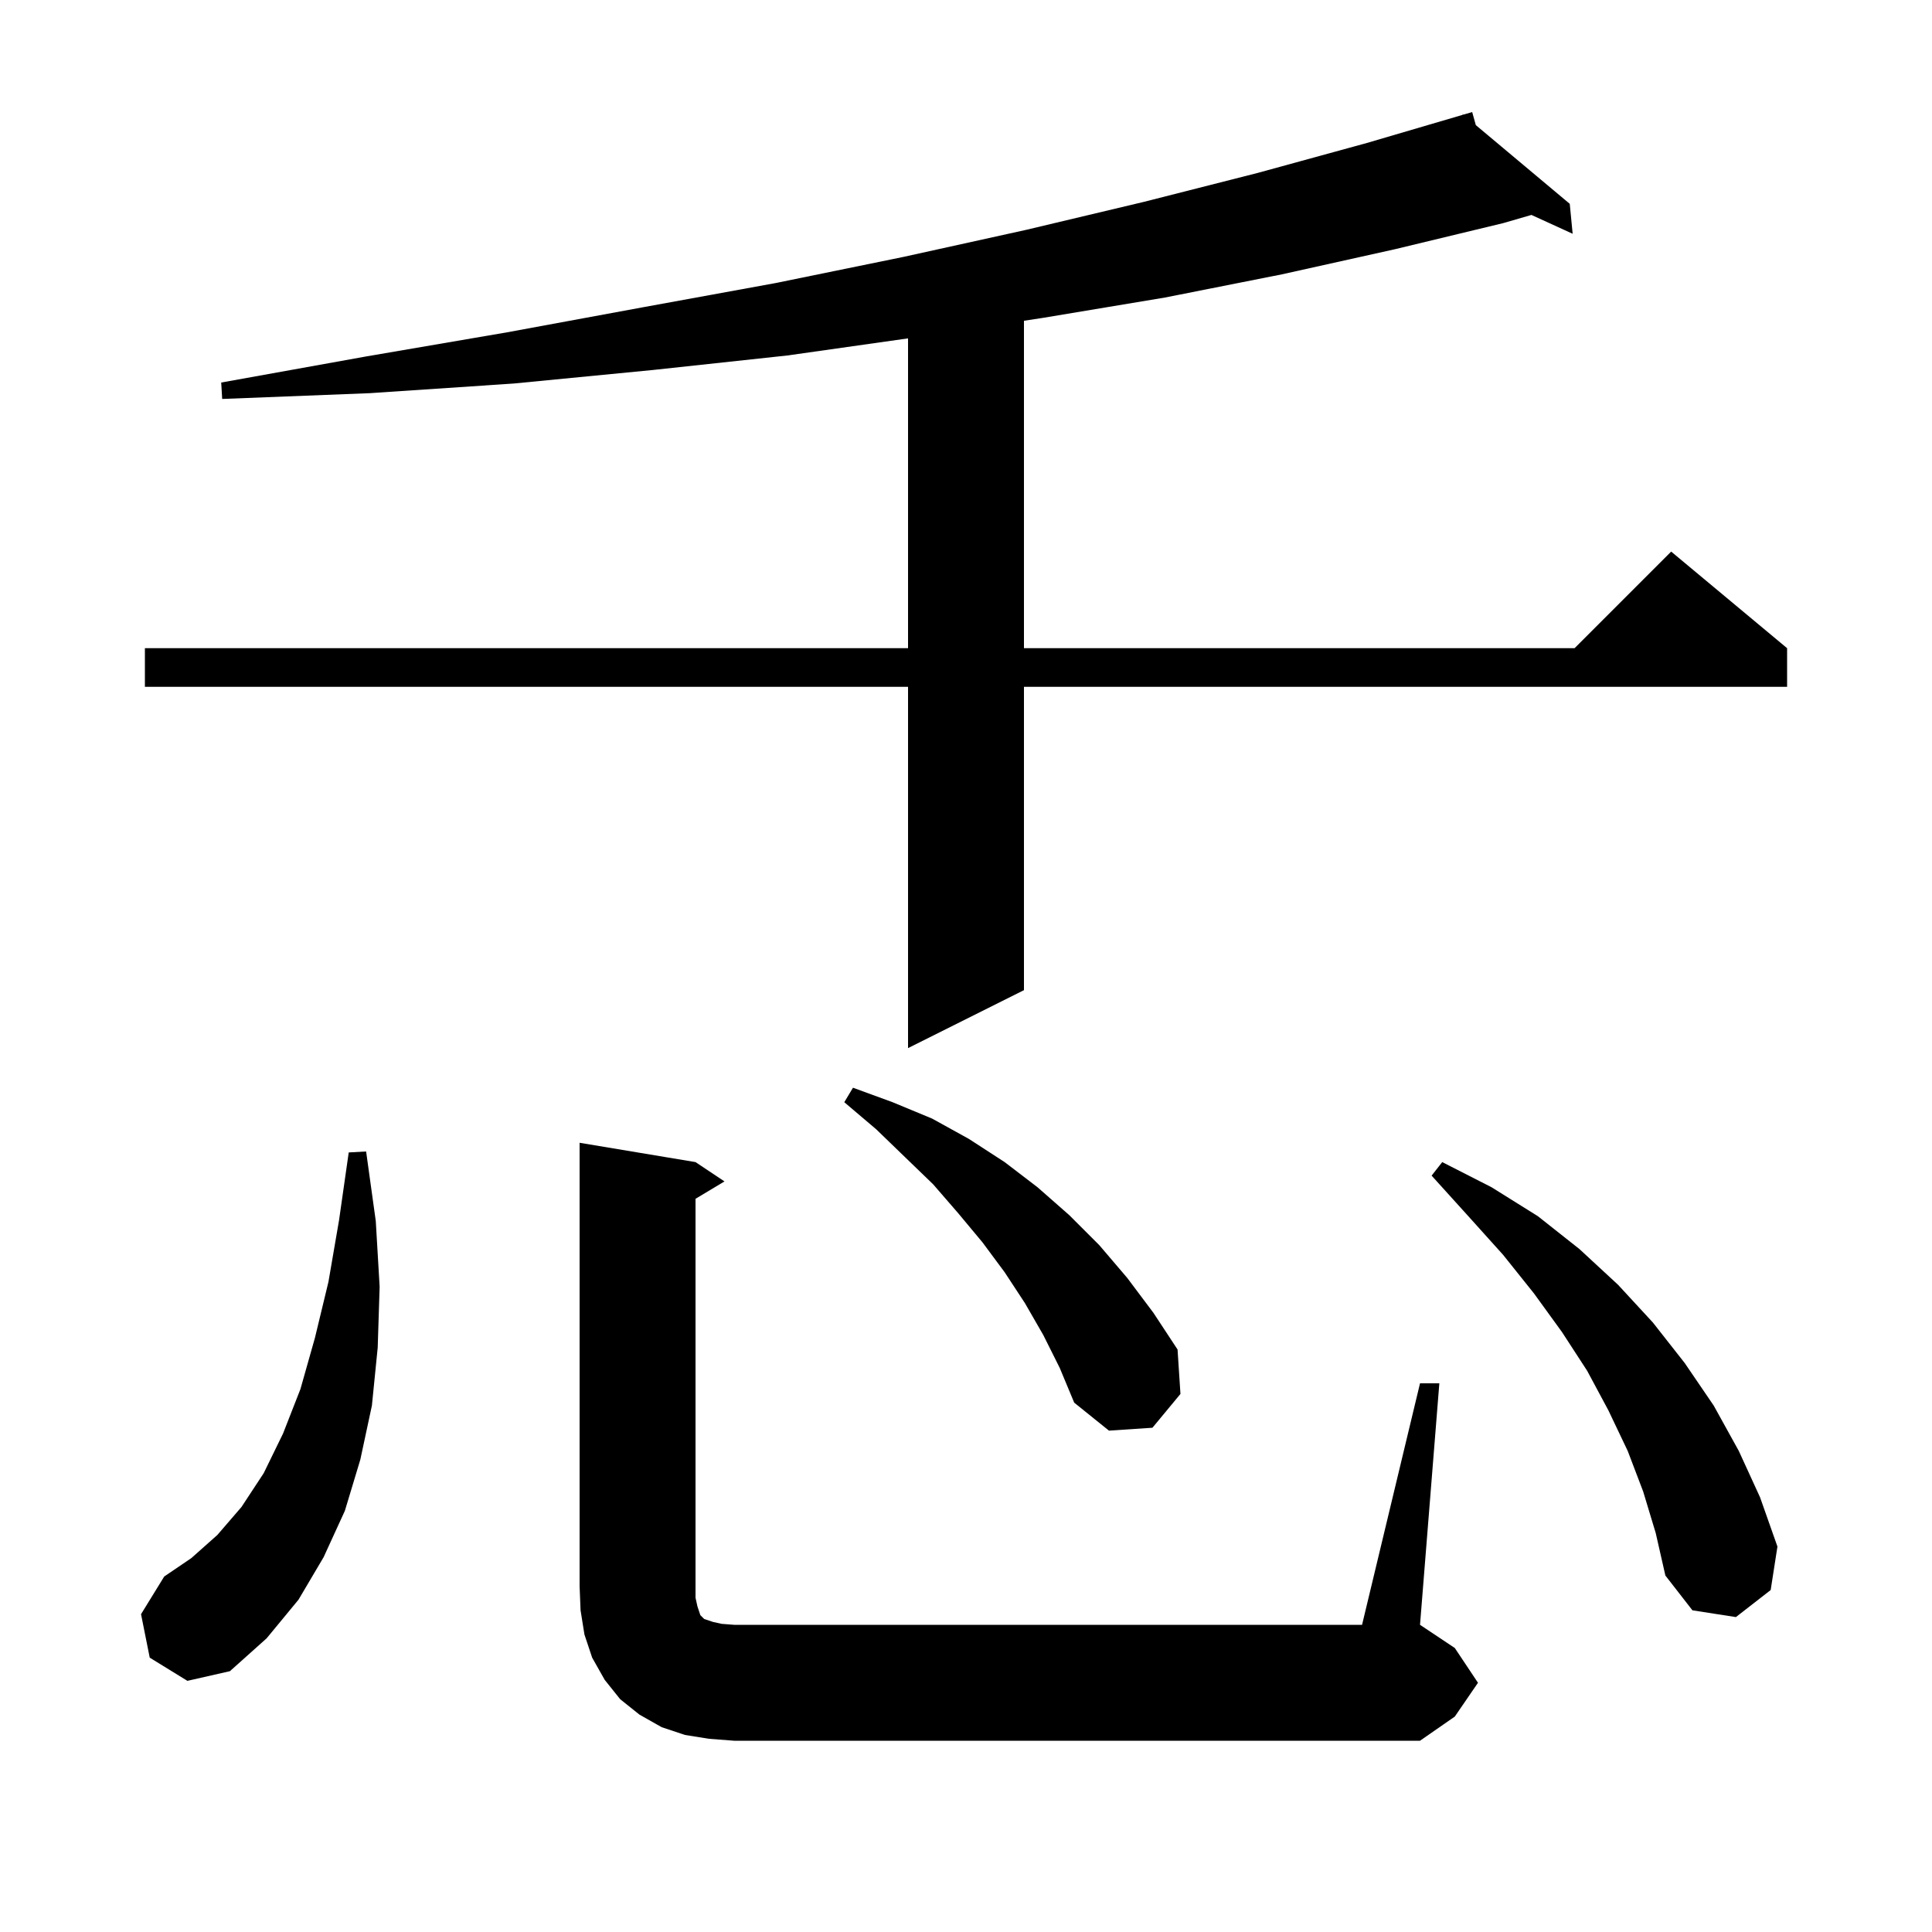 <svg xmlns="http://www.w3.org/2000/svg" xmlns:xlink="http://www.w3.org/1999/xlink" version="1.1" baseProfile="full" viewBox="0 0 200 200" width="200" height="200">
<g fill="black">
<path d="M 147.0 143.2 L 149.0 143.2 L 147.0 168.2 L 150.6 170.6 L 153.0 174.2 L 150.6 177.7 L 147.0 180.2 L 76.0 180.2 L 73.4 180.0 L 70.9 179.6 L 68.5 178.8 L 66.2 177.5 L 64.2 175.9 L 62.6 173.9 L 61.3 171.6 L 60.5 169.2 L 60.1 166.7 L 60.0 164.2 L 60.0 118.3 L 72.0 120.3 L 75.0 122.3 L 72.0 124.1 L 72.0 165.4 L 72.2 166.3 L 72.5 167.2 L 72.9 167.6 L 73.8 167.9 L 74.7 168.1 L 76.0 168.2 L 141.0 168.2 Z M 15.5 171.6 L 14.6 167.1 L 17.0 163.2 L 19.8 161.3 L 22.5 158.9 L 25.0 156.0 L 27.3 152.5 L 29.3 148.4 L 31.1 143.8 L 32.6 138.5 L 34.0 132.7 L 35.1 126.3 L 36.1 119.3 L 37.9 119.2 L 38.9 126.4 L 39.3 133.2 L 39.1 139.5 L 38.5 145.5 L 37.3 151.1 L 35.7 156.4 L 33.5 161.2 L 30.9 165.6 L 27.6 169.6 L 23.8 173.0 L 19.4 174.0 Z M 170.1 154.4 L 168.5 150.2 L 166.5 146.0 L 164.3 141.9 L 161.7 137.9 L 158.8 133.9 L 155.6 129.9 L 152.0 125.9 L 148.2 121.7 L 149.3 120.3 L 154.4 122.9 L 159.2 125.9 L 163.5 129.3 L 167.5 133.0 L 171.1 136.9 L 174.4 141.1 L 177.4 145.5 L 180.0 150.2 L 182.2 155.0 L 184.0 160.1 L 183.3 164.6 L 179.7 167.4 L 175.2 166.7 L 172.4 163.1 L 171.4 158.7 Z M 108.0 138.2 L 106.1 134.9 L 104.0 131.7 L 101.7 128.6 L 99.2 125.6 L 96.6 122.6 L 93.7 119.8 L 90.7 116.9 L 87.4 114.1 L 88.3 112.6 L 92.4 114.1 L 96.5 115.8 L 100.3 117.9 L 104.0 120.3 L 107.4 122.9 L 110.7 125.8 L 113.8 128.9 L 116.7 132.3 L 119.4 135.9 L 121.9 139.7 L 122.2 144.3 L 119.3 147.8 L 114.8 148.1 L 111.2 145.2 L 109.7 141.6 Z M 152.777 12.953 L 162.5 21.1 L 162.8 24.2 L 158.534 22.25 L 155.6 23.1 L 144.4 25.8 L 132.7 28.4 L 120.6 30.8 L 108.0 32.9 L 106.0 33.205 L 106.0 67.1 L 163.0 67.1 L 173.0 57.1 L 185.0 67.1 L 185.0 71.1 L 106.0 71.1 L 106.0 102.5 L 94.0 108.5 L 94.0 71.1 L 15.0 71.1 L 15.0 67.1 L 94.0 67.1 L 94.0 35.028 L 81.5 36.8 L 67.6 38.3 L 53.2 39.7 L 38.3 40.7 L 23.0 41.3 L 22.9 39.6 L 37.9 36.9 L 52.5 34.4 L 66.6 31.8 L 80.3 29.3 L 93.5 26.6 L 106.2 23.8 L 118.4 20.9 L 130.2 17.9 L 141.5 14.8 L 151.431 11.884 L 151.4 11.8 L 151.483 11.869 L 152.4 11.6 Z " />
</g>
</svg>
